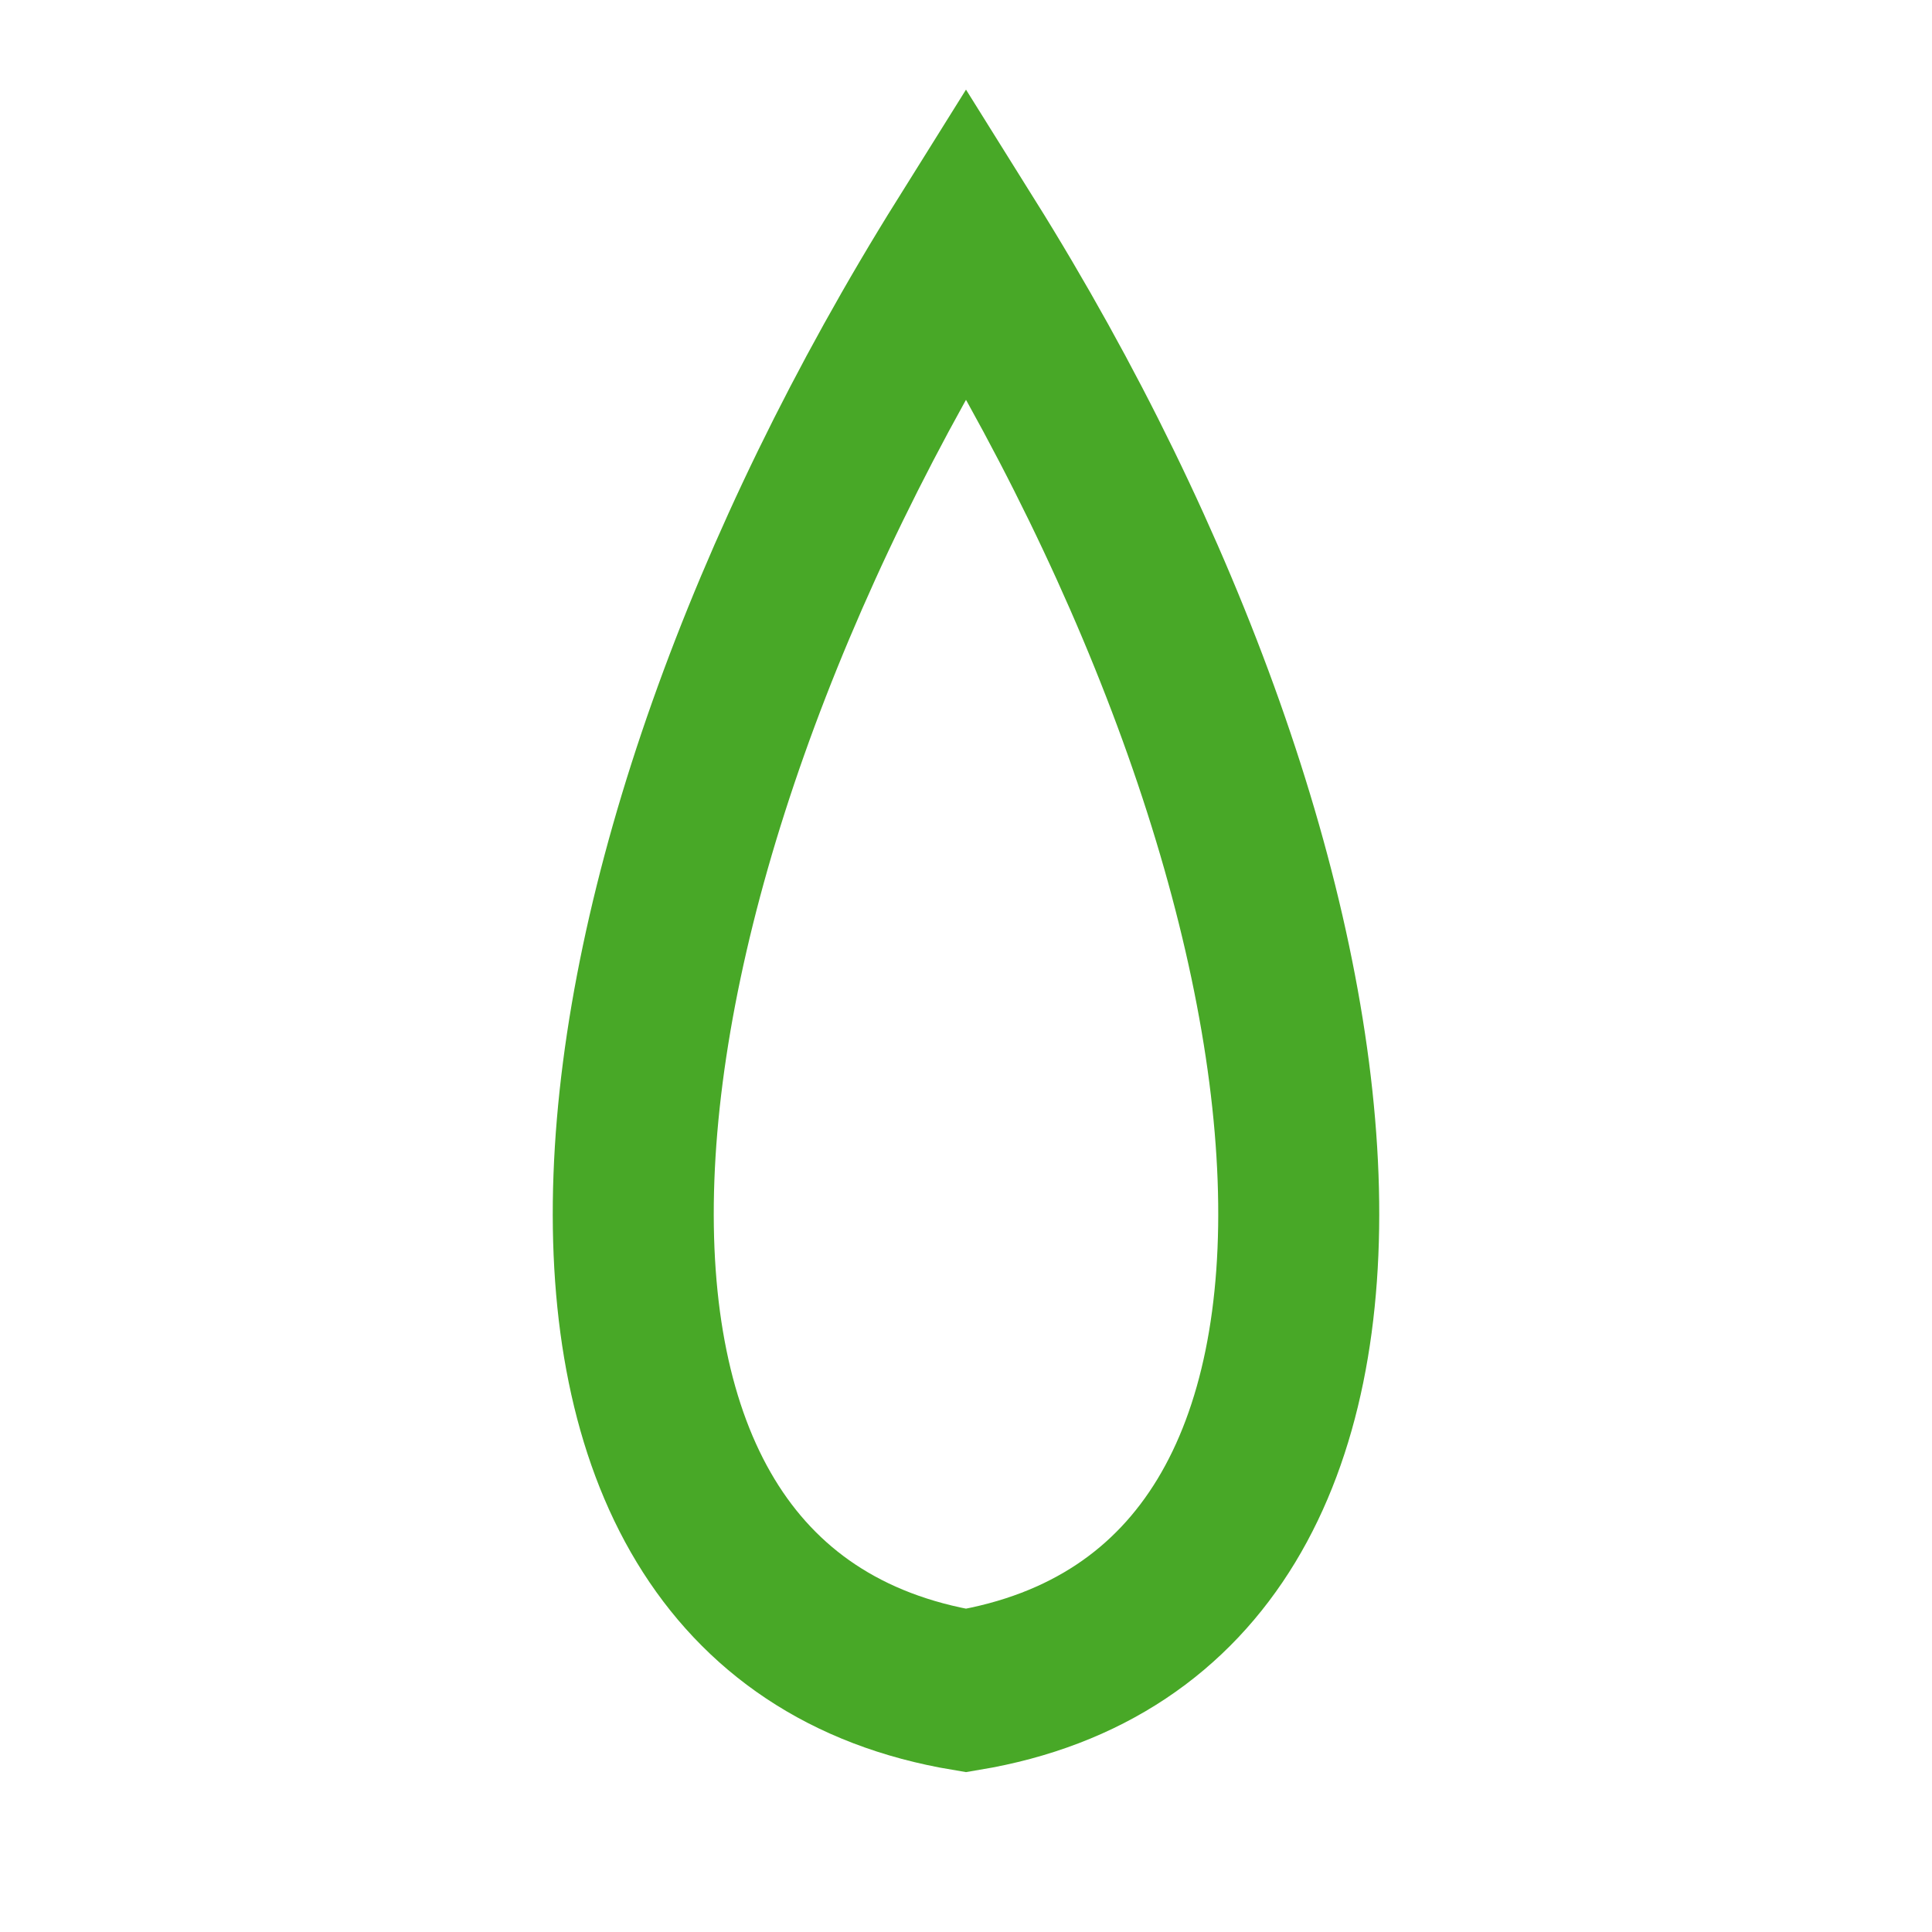 <?xml version="1.0" encoding="UTF-8"?>
<svg xmlns="http://www.w3.org/2000/svg" width="24" height="24" viewBox="0 0 24 24"><path d="M12 21C6 20 7 11 12 3c5 8 6 17 0 18z" fill="none" stroke="#48A827" stroke-width="2"/></svg>
